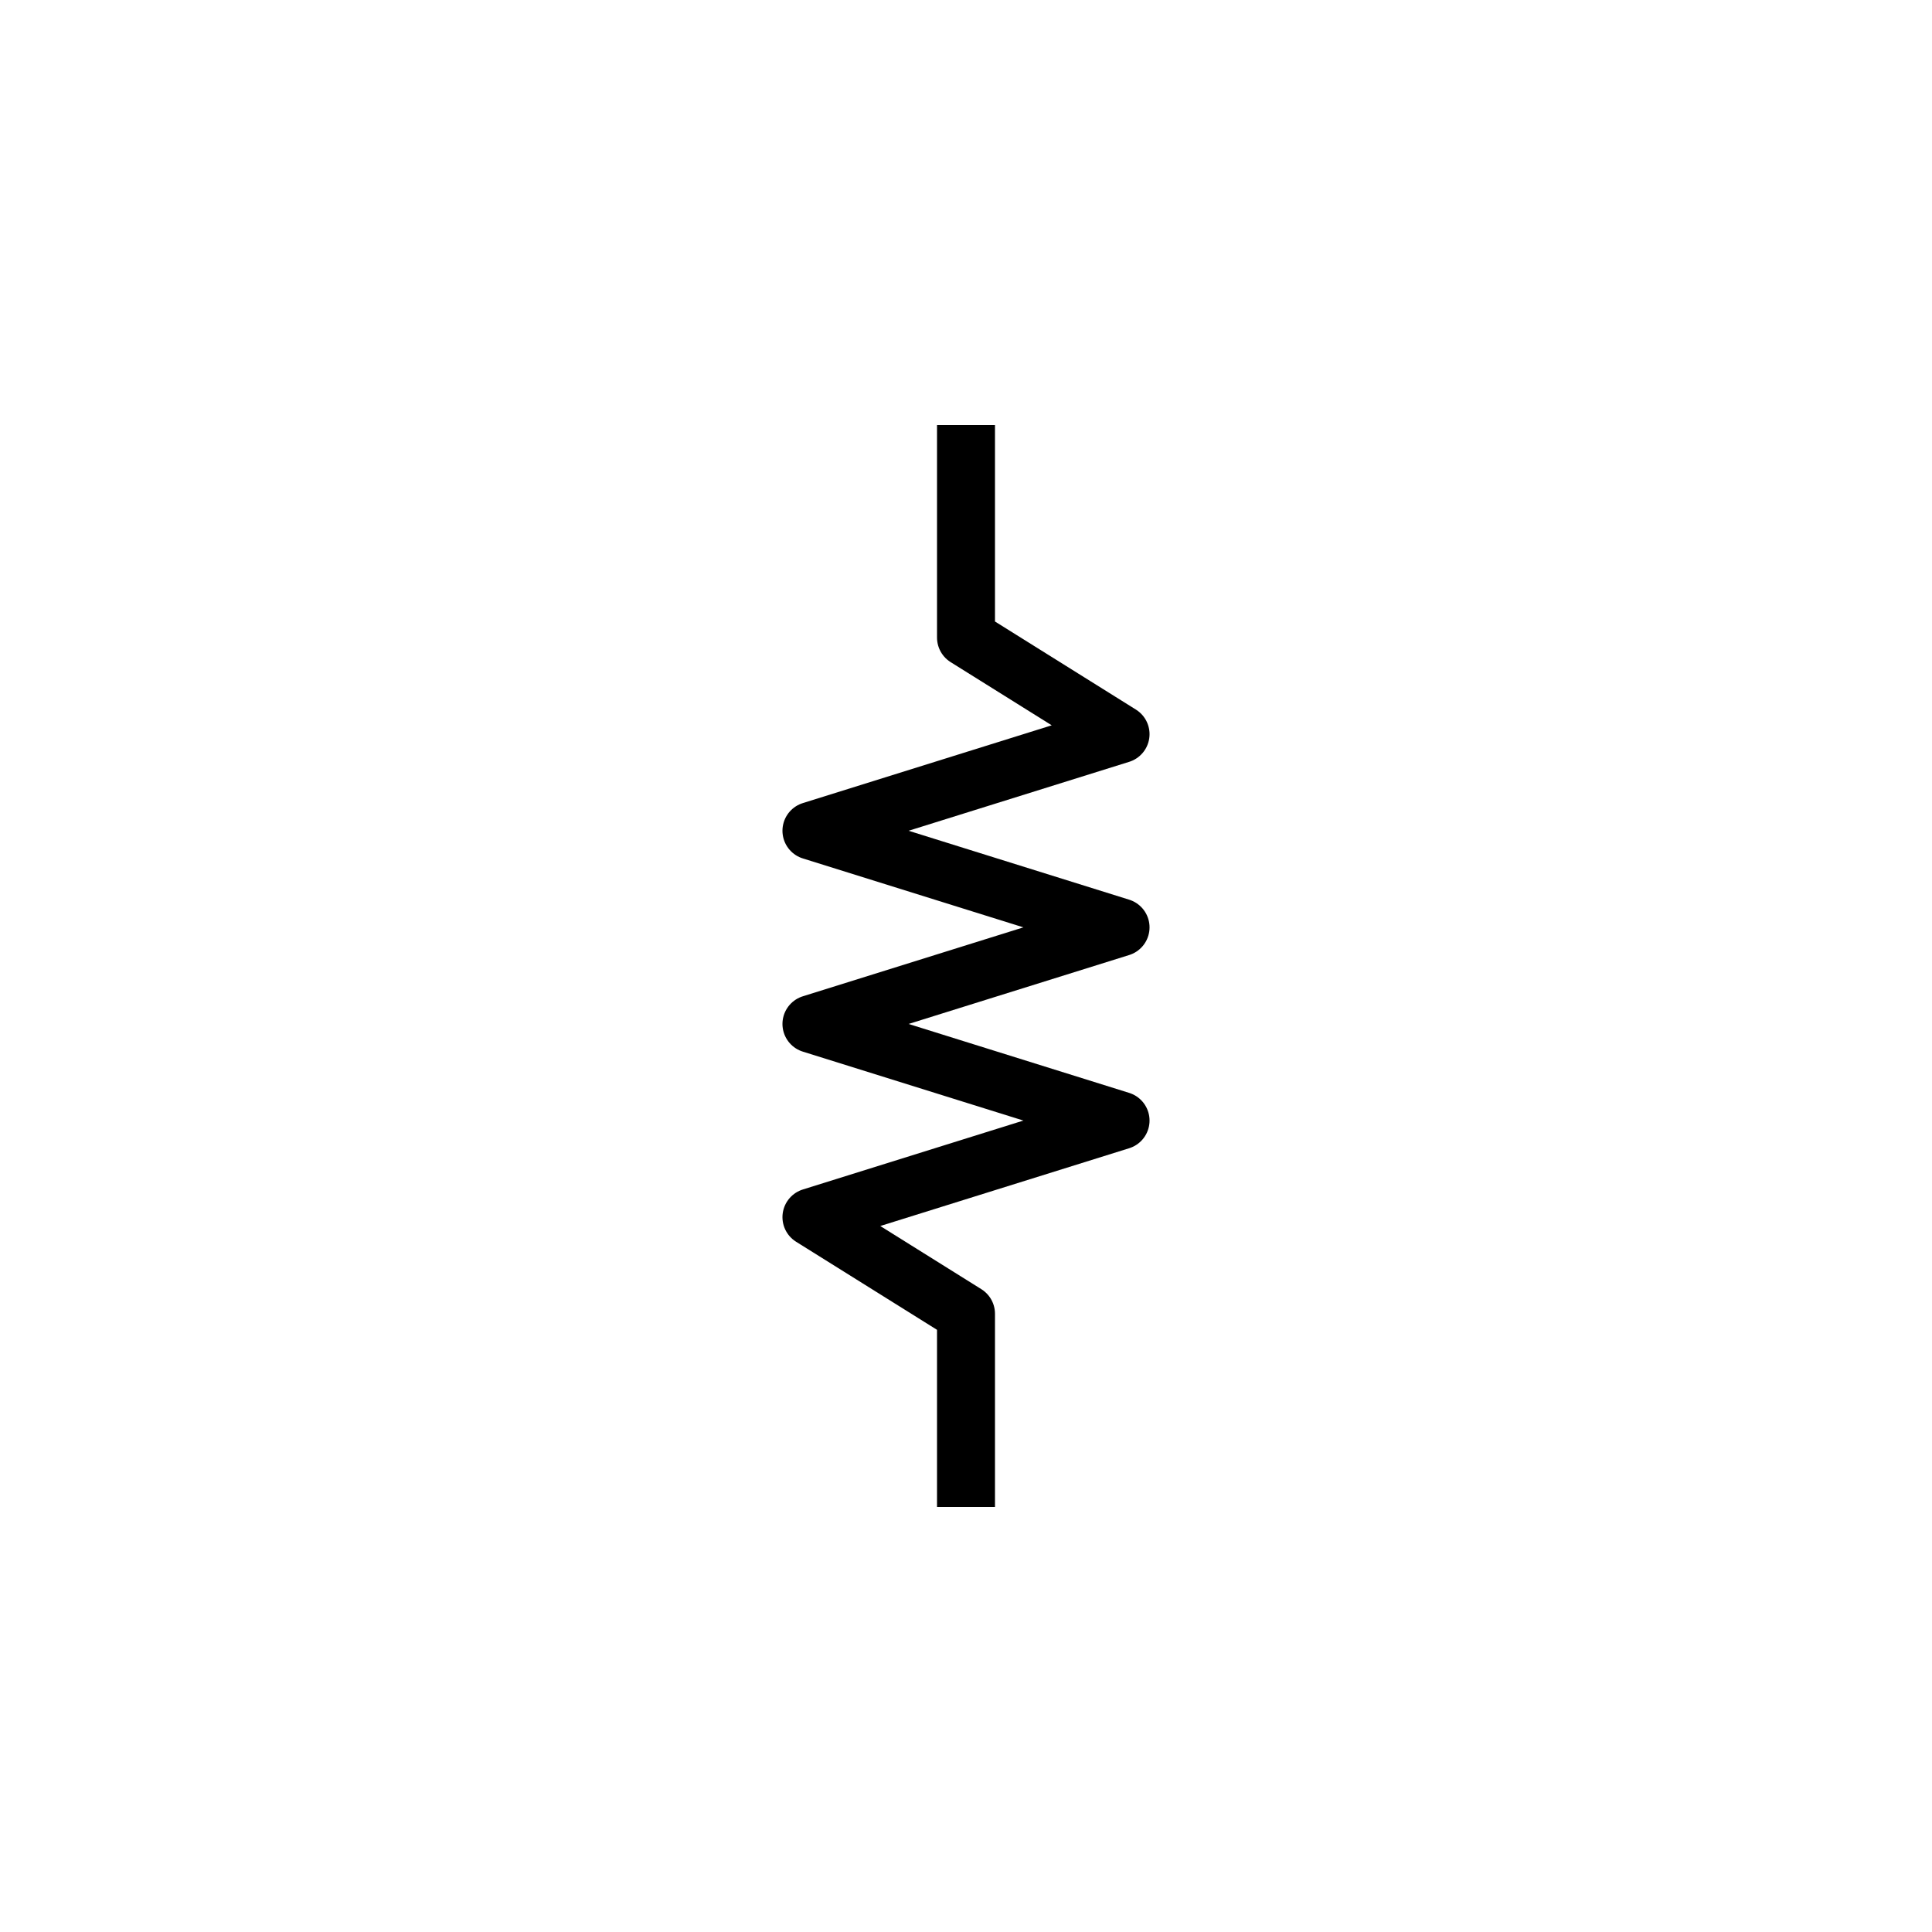 <svg width="100" height="100" viewBox="0 0 10 10" xmlns="http://www.w3.org/2000/svg" xmlns:xlink="http://www.w3.org/1999/xlink">
	<defs/>
	<g id="Background">
		<!-- Keep all shapes the same size (I'm looking at you, yEd!) -->
		<rect style="fill: none; fill-opacity: 0; stroke-opacity: 0; stroke-width: 1; stroke: #ffffff;" x="0" y="0" width="10" height="10"/>
		<polyline style="fill: none; stroke-opacity: 1; stroke-width: 0.3; stroke: #000000; stroke-linejoin: round;" points="
			5,2.2 
			5,3.3 
			5.8,3.8 
			4.2,4.3
			5.8,4.8
			4.2,5.3 
			5.8,5.8 
			4.2,6.3 
			5,6.8 
			5,7.8
			" />
	</g>
</svg>
